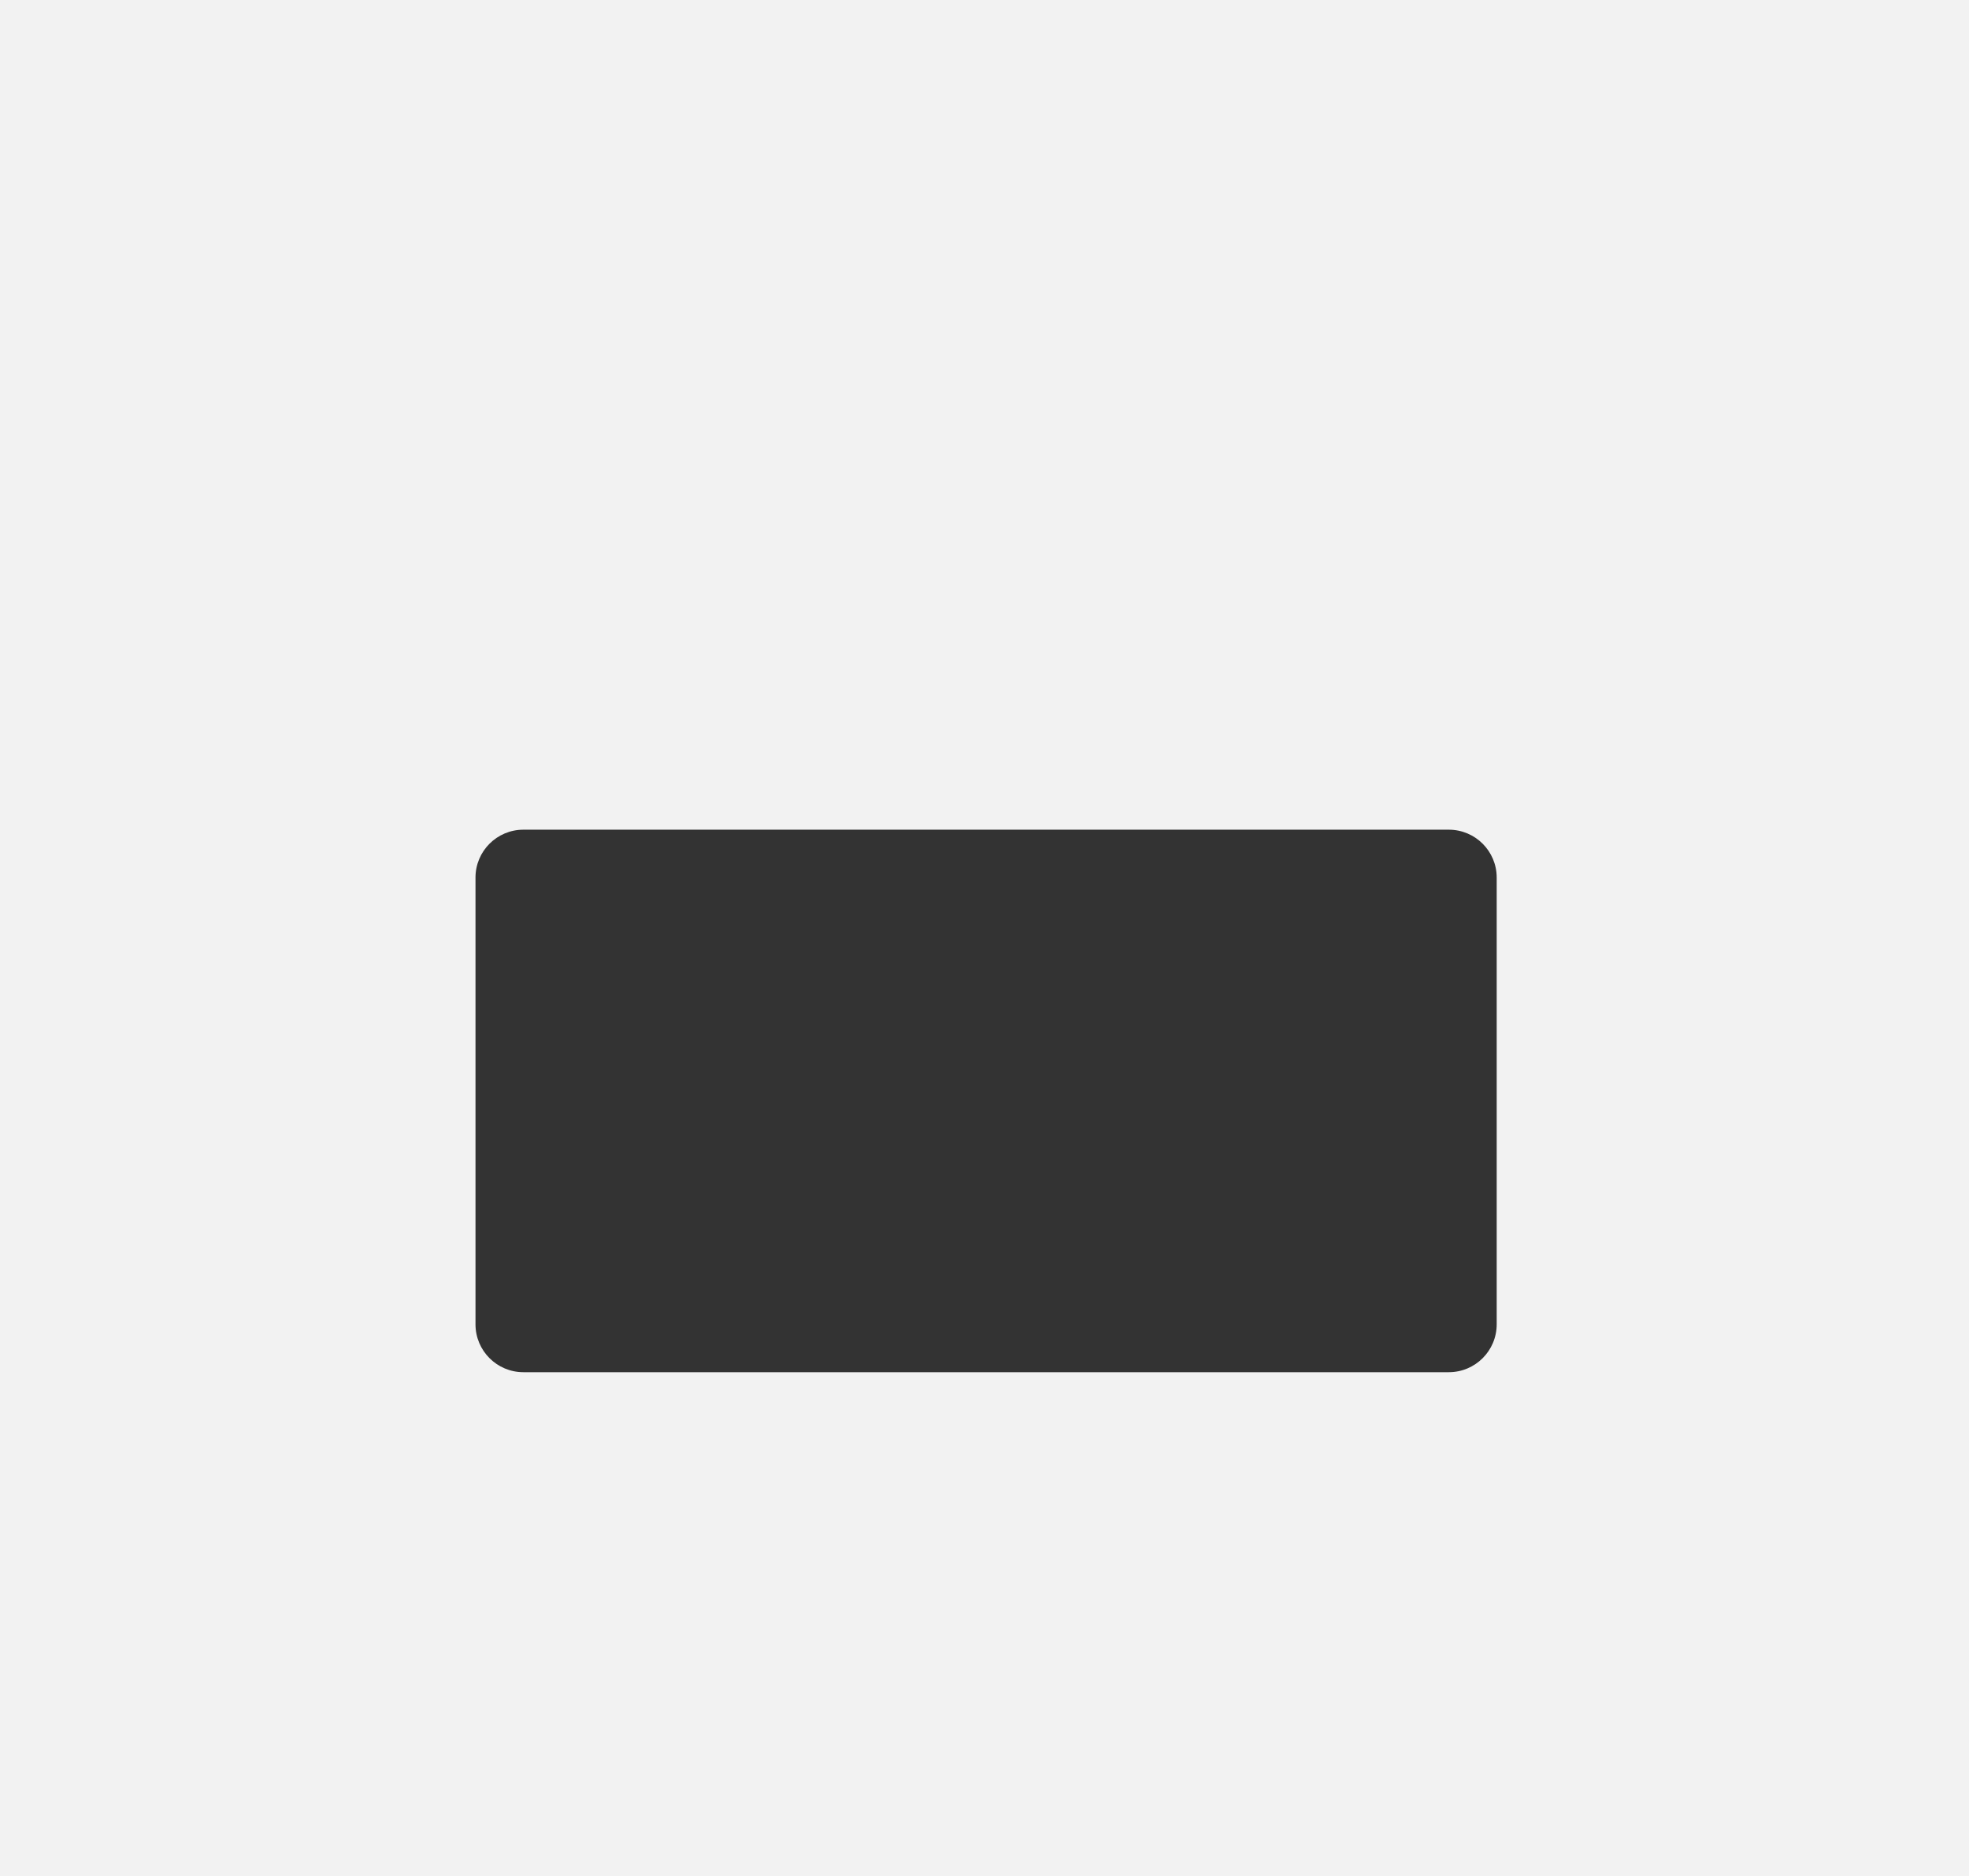 <?xml version="1.0" encoding="UTF-8"?> <svg xmlns="http://www.w3.org/2000/svg" width="617" height="588" viewBox="0 0 617 588" fill="none"><rect x="0" y="0" width="617" height="588" fill="#333333" stroke="none"/><path fill-rule="evenodd" clip-rule="evenodd" d="M617 0H0V588H617V0ZM164 260C155.716 260 149 266.716 149 275V415C149 423.284 155.716 430 164 430H454C462.284 430 469 423.284 469 415V275C469 266.716 462.284 260 454 260H164Z" fill="#F2F2F2"></path></svg> 